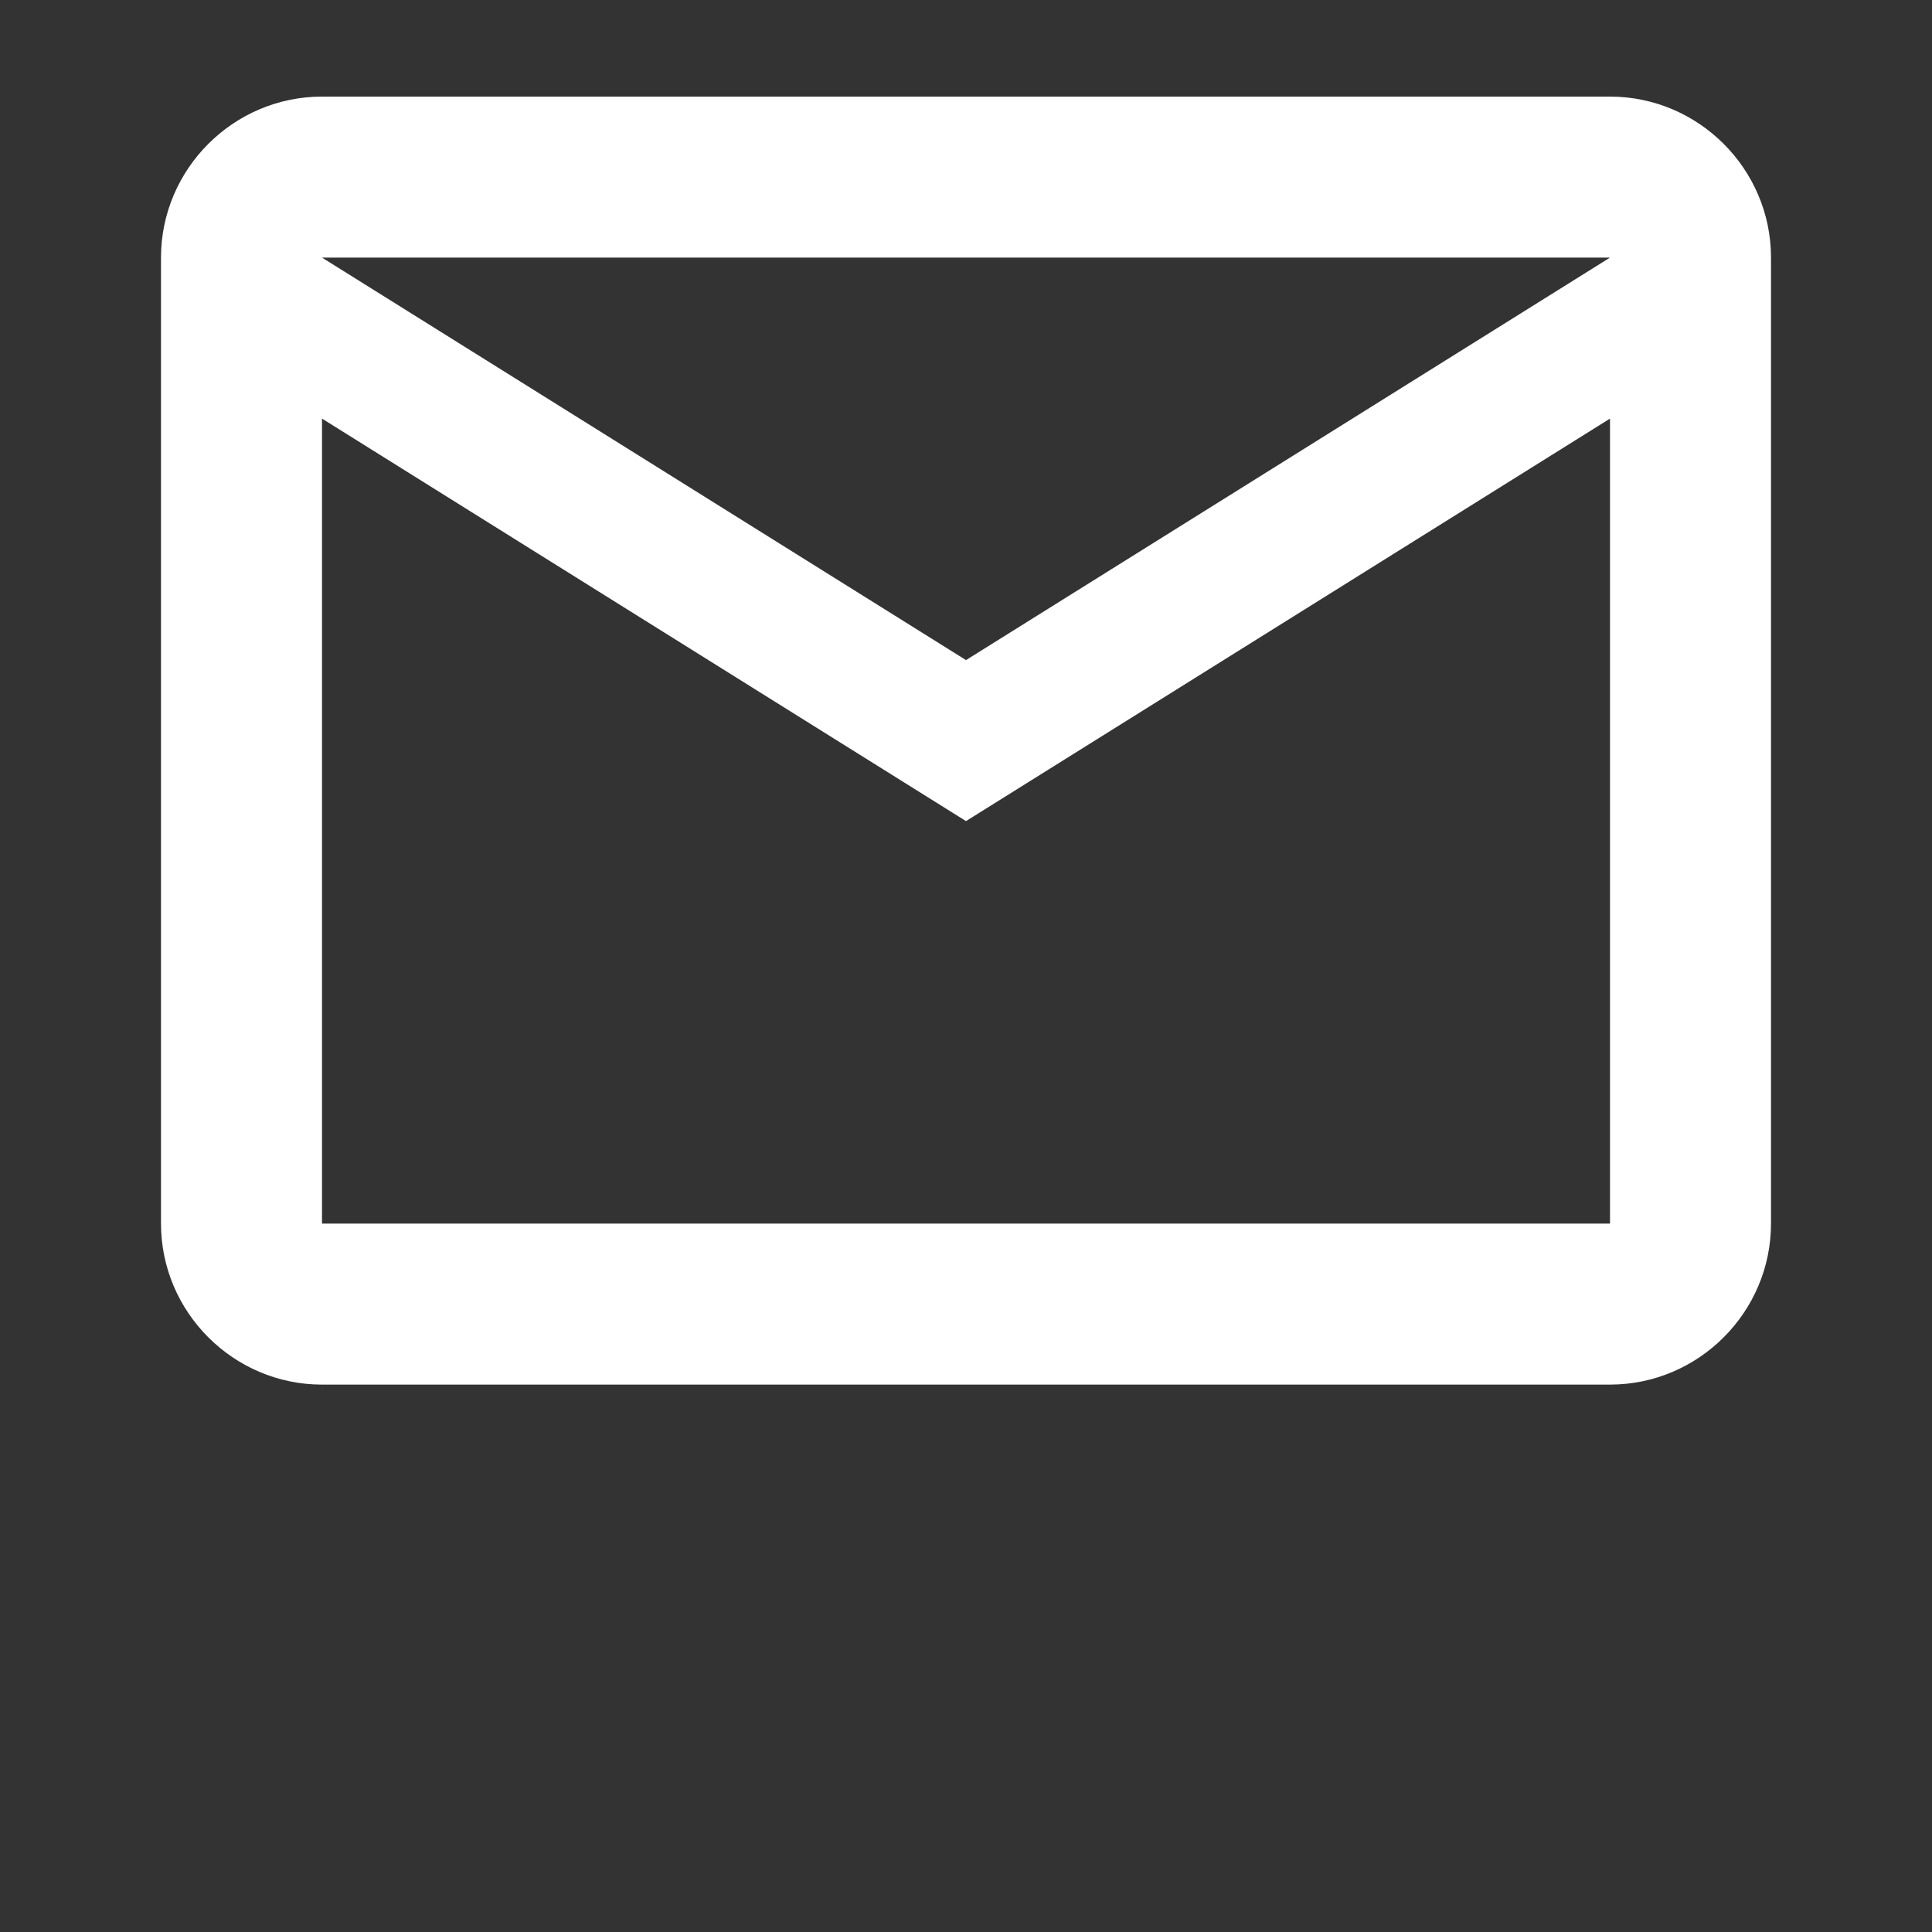 <svg width="30" height="30" viewBox="0 0 30 30" fill="none" xmlns="http://www.w3.org/2000/svg">
<rect x="0" y="0" width="30" height="30" fill="#333333" stroke="none"/>
<g clip-path="url(#clip0_712_490)">
<path d="M27.5 4C27.5 2.625 26.375 1.5 25 1.5H5C3.625 1.5 2.5 2.625 2.5 4V19C2.5 20.375 3.625 21.5 5 21.5H25C26.375 21.5 27.5 20.375 27.5 19V4ZM25 4L15 10.25L5 4H25ZM25 19H5V6.5L15 12.75L25 6.5V19Z" fill="white"/>
</g>
<defs>
<clipPath id="clip0_712_490">
<rect width="30" height="30" fill="white"/>
</clipPath>
</defs>
</svg>
